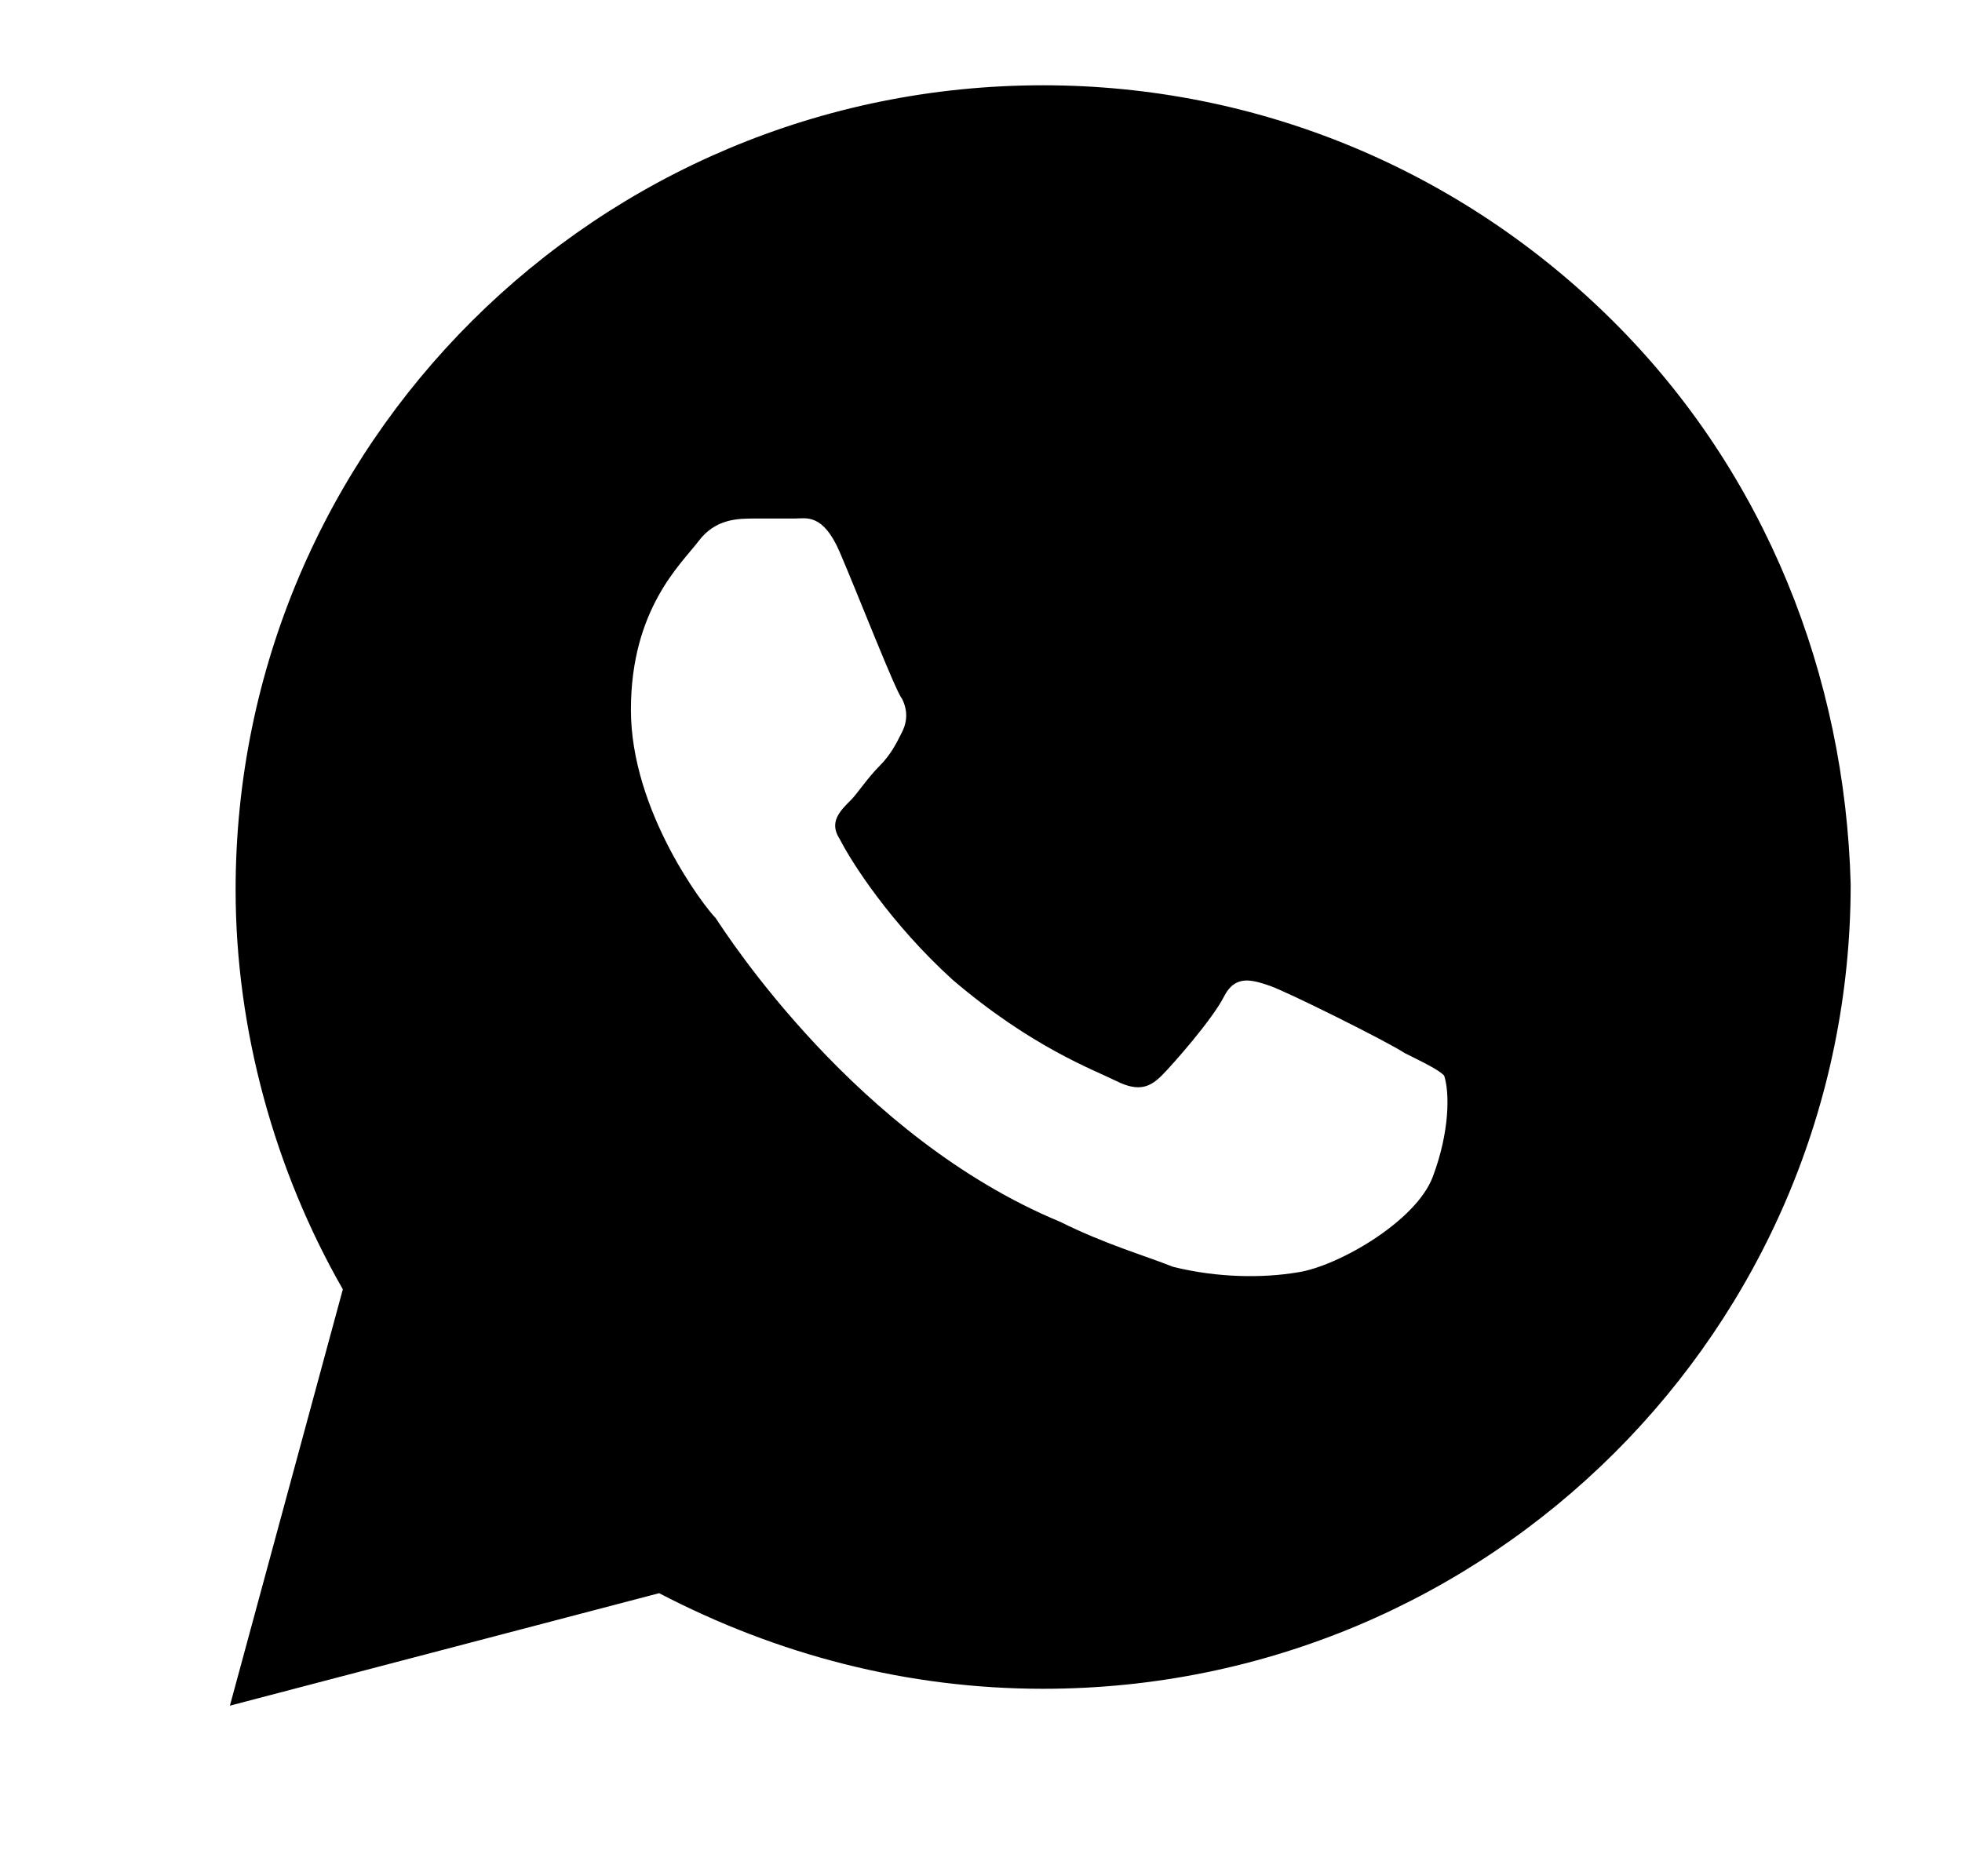 <svg width="23" height="22" viewBox="0 0 23 22" fill="none" xmlns="http://www.w3.org/2000/svg">
<path d="M18.915 3.771C17.127 1.99 14.744 1 12.228 1C6.998 1 2.762 5.222 2.762 10.434C2.762 12.083 3.225 13.733 4.019 15.118L2.695 20L7.727 18.681C9.117 19.406 10.64 19.802 12.228 19.802C17.458 19.802 21.695 15.58 21.695 10.368C21.629 7.927 20.702 5.552 18.915 3.771ZM16.796 13.799C16.598 14.326 15.671 14.854 15.207 14.92C14.81 14.986 14.281 14.986 13.751 14.854C13.42 14.722 12.957 14.59 12.427 14.326C10.044 13.337 8.521 10.962 8.389 10.764C8.256 10.632 7.396 9.51 7.396 8.323C7.396 7.135 7.991 6.608 8.19 6.344C8.389 6.08 8.653 6.08 8.852 6.08C8.985 6.08 9.183 6.08 9.316 6.08C9.448 6.08 9.647 6.014 9.845 6.476C10.044 6.938 10.507 8.125 10.573 8.191C10.64 8.323 10.64 8.455 10.573 8.587C10.507 8.719 10.441 8.851 10.309 8.983C10.176 9.115 10.044 9.312 9.978 9.378C9.845 9.51 9.713 9.642 9.845 9.84C9.978 10.104 10.441 10.83 11.169 11.49C12.096 12.281 12.824 12.545 13.089 12.677C13.354 12.809 13.486 12.743 13.619 12.611C13.751 12.479 14.214 11.951 14.347 11.688C14.479 11.424 14.678 11.49 14.877 11.556C15.075 11.621 16.267 12.215 16.465 12.347C16.73 12.479 16.863 12.545 16.929 12.611C16.995 12.809 16.995 13.271 16.796 13.799Z" fill="black"/>
</svg>
